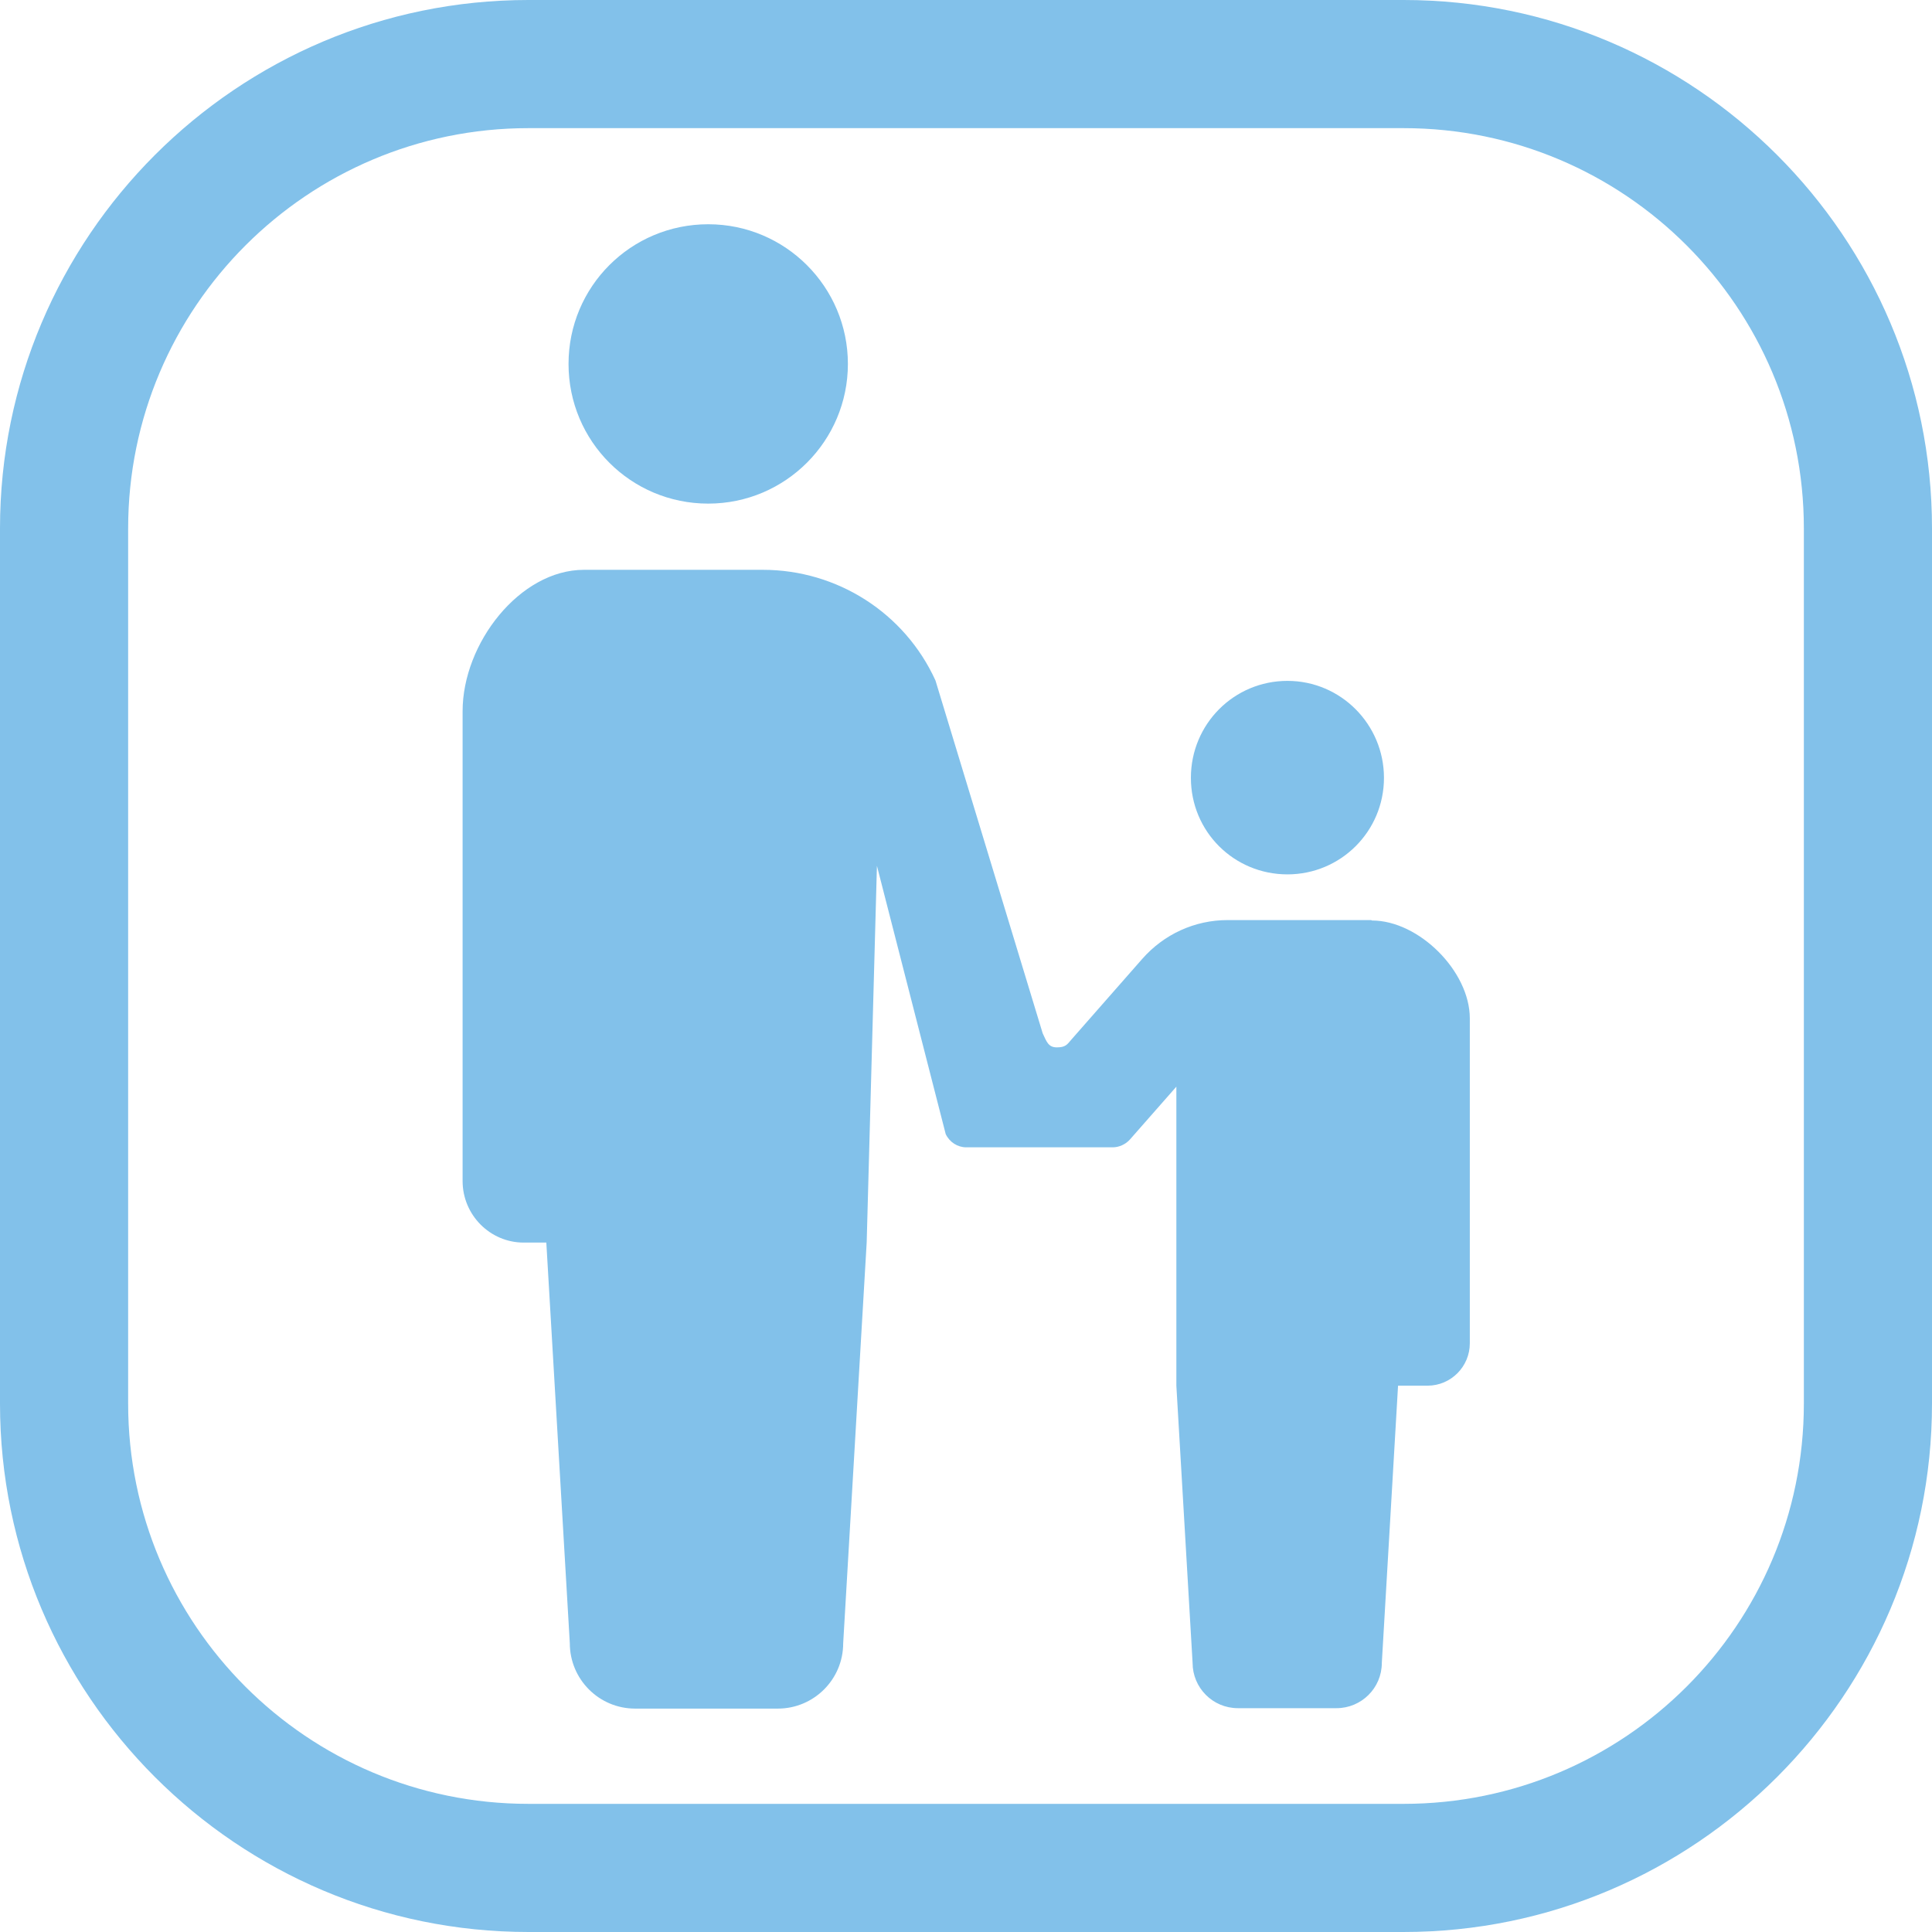 <?xml version="1.0" encoding="UTF-8"?><svg id="_レイヤー_2" xmlns="http://www.w3.org/2000/svg" viewBox="0 0 45.23 45.23"><defs><style>.cls-1{fill:#82C1EA;}</style></defs><g id="_レイヤー_1-2"><g><g><path class="cls-1" d="m16.58,11.79c1.81,0,3.27-1.47,3.27-3.27s-1.46-3.27-3.27-3.27-3.27,1.46-3.27,3.27,1.46,3.27,3.27,3.27Z"/><path class="cls-1" d="m30.14,20.47c1.25,0,2.26-1.01,2.26-2.26s-1.01-2.27-2.26-2.27-2.26,1.01-2.26,2.27,1.01,2.26,2.26,2.26Z"/><path class="cls-1" d="m32.1,21.54h-3.36c-.77,0-1.49.33-2,.91l-1.66,1.89c-.1.12-.14.18-.34.18s-.24-.14-.33-.33l-2.51-8.26c-.72-1.58-2.3-2.59-4.04-2.59h-4.19c-1.5,0-2.84,1.72-2.84,3.31v11c0,.79.64,1.44,1.43,1.44.39,0-.47,0,.53,0l.55,9.38c0,.84.68,1.53,1.53,1.53h3.34c.84,0,1.53-.68,1.53-1.53l.55-9.38.24-8.82,1.61,6.28c.09.19.28.31.48.31h3.43c.15,0,.3-.07.4-.18l1.09-1.24v7l.38,6.49c0,.58.47,1.06,1.06,1.06h2.31c.58,0,1.06-.47,1.06-1.06l.38-6.49h.69c.55,0,.99-.45.99-.99v-7.61c0-1.1-1.19-2.29-2.29-2.29Z"/></g><path class="cls-1" d="m32.86,3c5.18,0,9.37,4.2,9.37,9.37v20.49c0,5.18-4.2,9.37-9.37,9.37H12.37c-5.18,0-9.37-4.2-9.37-9.37V12.37C3,7.2,7.2,3,12.37,3h20.49m0-3H12.37C5.55,0,0,5.55,0,12.37v20.49c0,6.82,5.55,12.37,12.37,12.37h20.49c6.82,0,12.37-5.55,12.37-12.37V12.37c0-6.82-5.55-12.37-12.37-12.37h0Z"/></g></g></svg>